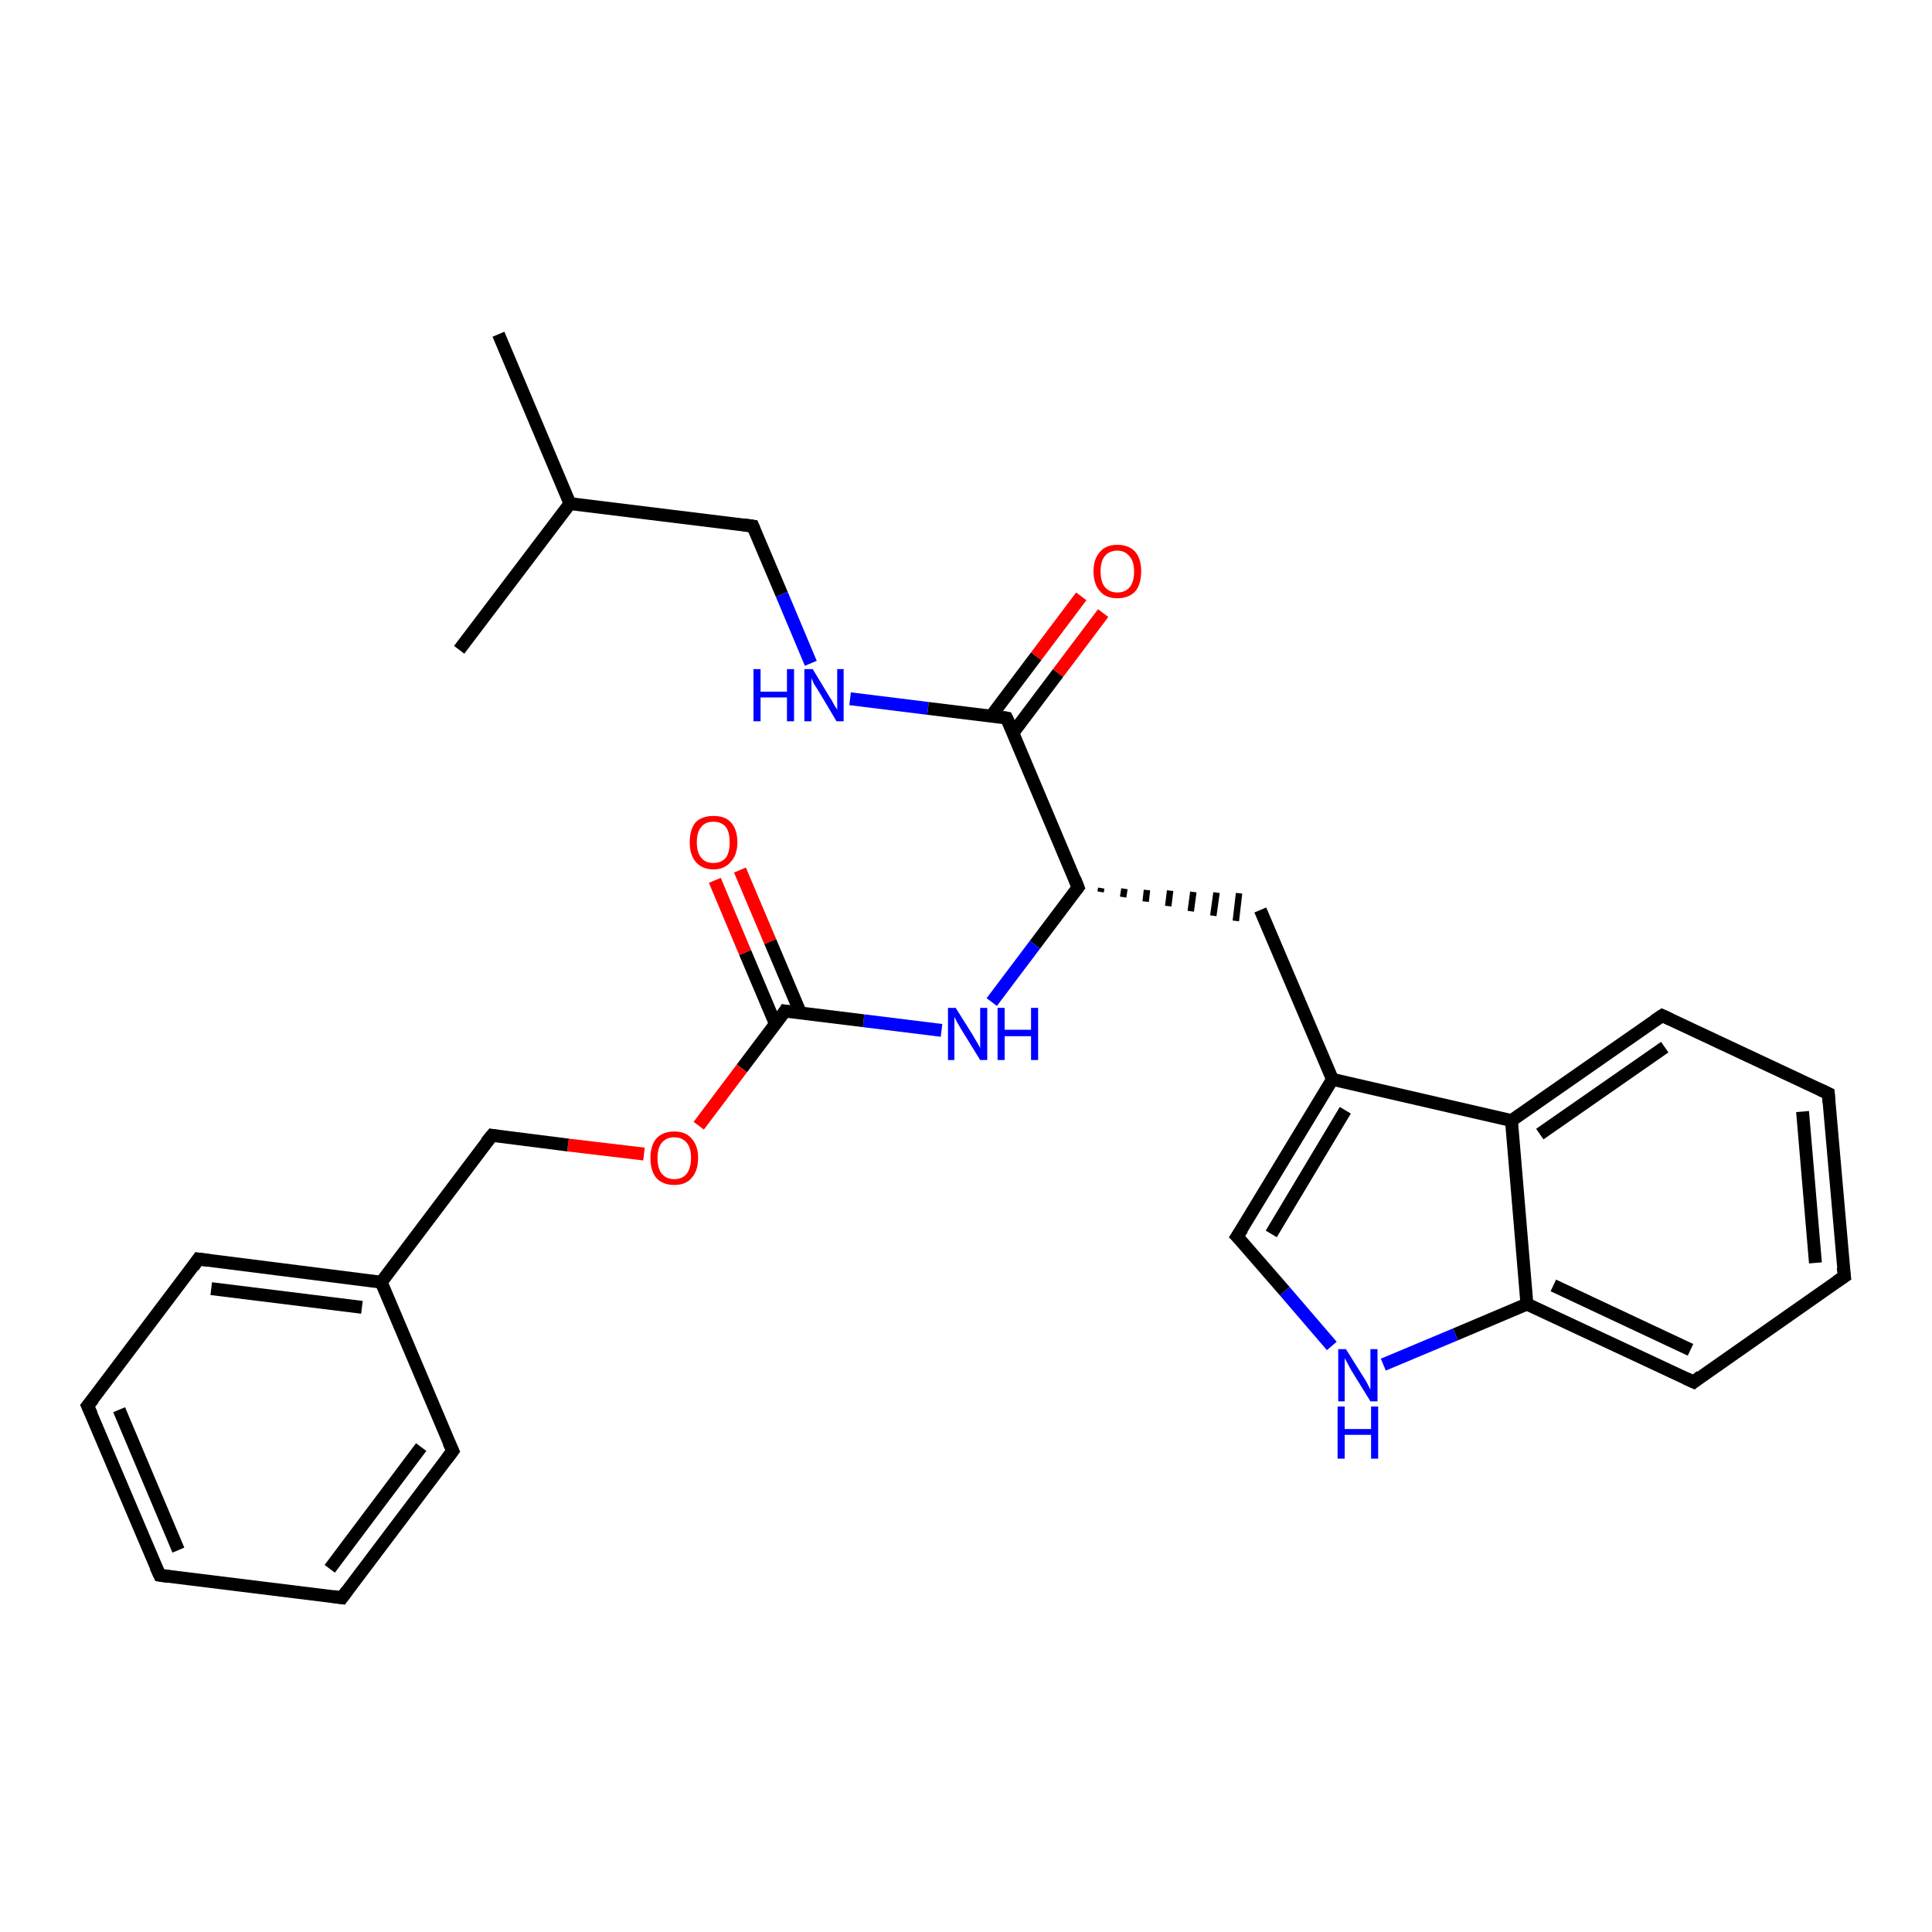 <?xml version='1.0' encoding='iso-8859-1'?>
<svg version='1.1' baseProfile='full'
              xmlns='http://www.w3.org/2000/svg'
                      xmlns:rdkit='http://www.rdkit.org/xml'
                      xmlns:xlink='http://www.w3.org/1999/xlink'
                  xml:space='preserve'
width='300px' height='300px' viewBox='0 0 300 300'>
<!-- END OF HEADER -->
<rect style='opacity:1.0;fill:#FFFFFF;stroke:none' width='300.0' height='300.0' x='0.0' y='0.0'> </rect>
<path class='bond-0 atom-0 atom-1' d='M 77.4,51.9 L 88.5,78.2' style='fill:none;fill-rule:evenodd;stroke:#000000;stroke-width:2.0px;stroke-linecap:butt;stroke-linejoin:miter;stroke-opacity:1' />
<path class='bond-1 atom-1 atom-2' d='M 88.5,78.2 L 71.3,100.9' style='fill:none;fill-rule:evenodd;stroke:#000000;stroke-width:2.0px;stroke-linecap:butt;stroke-linejoin:miter;stroke-opacity:1' />
<path class='bond-2 atom-1 atom-3' d='M 88.5,78.2 L 116.9,81.7' style='fill:none;fill-rule:evenodd;stroke:#000000;stroke-width:2.0px;stroke-linecap:butt;stroke-linejoin:miter;stroke-opacity:1' />
<path class='bond-3 atom-3 atom-4' d='M 116.9,81.7 L 121.4,92.3' style='fill:none;fill-rule:evenodd;stroke:#000000;stroke-width:2.0px;stroke-linecap:butt;stroke-linejoin:miter;stroke-opacity:1' />
<path class='bond-3 atom-3 atom-4' d='M 121.4,92.3 L 125.9,103.0' style='fill:none;fill-rule:evenodd;stroke:#0000FF;stroke-width:2.0px;stroke-linecap:butt;stroke-linejoin:miter;stroke-opacity:1' />
<path class='bond-4 atom-4 atom-5' d='M 132.0,108.5 L 144.1,110.0' style='fill:none;fill-rule:evenodd;stroke:#0000FF;stroke-width:2.0px;stroke-linecap:butt;stroke-linejoin:miter;stroke-opacity:1' />
<path class='bond-4 atom-4 atom-5' d='M 144.1,110.0 L 156.3,111.5' style='fill:none;fill-rule:evenodd;stroke:#000000;stroke-width:2.0px;stroke-linecap:butt;stroke-linejoin:miter;stroke-opacity:1' />
<path class='bond-5 atom-5 atom-6' d='M 157.3,113.8 L 164.3,104.5' style='fill:none;fill-rule:evenodd;stroke:#000000;stroke-width:2.0px;stroke-linecap:butt;stroke-linejoin:miter;stroke-opacity:1' />
<path class='bond-5 atom-5 atom-6' d='M 164.3,104.5 L 171.3,95.2' style='fill:none;fill-rule:evenodd;stroke:#FF0000;stroke-width:2.0px;stroke-linecap:butt;stroke-linejoin:miter;stroke-opacity:1' />
<path class='bond-5 atom-5 atom-6' d='M 153.9,111.2 L 160.9,101.9' style='fill:none;fill-rule:evenodd;stroke:#000000;stroke-width:2.0px;stroke-linecap:butt;stroke-linejoin:miter;stroke-opacity:1' />
<path class='bond-5 atom-5 atom-6' d='M 160.9,101.9 L 167.9,92.6' style='fill:none;fill-rule:evenodd;stroke:#FF0000;stroke-width:2.0px;stroke-linecap:butt;stroke-linejoin:miter;stroke-opacity:1' />
<path class='bond-6 atom-5 atom-7' d='M 156.3,111.5 L 167.4,137.8' style='fill:none;fill-rule:evenodd;stroke:#000000;stroke-width:2.0px;stroke-linecap:butt;stroke-linejoin:miter;stroke-opacity:1' />
<path class='bond-7 atom-7 atom-8' d='M 170.9,138.5 L 171.0,137.9' style='fill:none;fill-rule:evenodd;stroke:#000000;stroke-width:1.0px;stroke-linecap:butt;stroke-linejoin:miter;stroke-opacity:1' />
<path class='bond-7 atom-7 atom-8' d='M 174.4,139.3 L 174.6,138.0' style='fill:none;fill-rule:evenodd;stroke:#000000;stroke-width:1.0px;stroke-linecap:butt;stroke-linejoin:miter;stroke-opacity:1' />
<path class='bond-7 atom-7 atom-8' d='M 177.9,140.0 L 178.1,138.2' style='fill:none;fill-rule:evenodd;stroke:#000000;stroke-width:1.0px;stroke-linecap:butt;stroke-linejoin:miter;stroke-opacity:1' />
<path class='bond-7 atom-7 atom-8' d='M 181.4,140.7 L 181.7,138.3' style='fill:none;fill-rule:evenodd;stroke:#000000;stroke-width:1.0px;stroke-linecap:butt;stroke-linejoin:miter;stroke-opacity:1' />
<path class='bond-7 atom-7 atom-8' d='M 184.9,141.5 L 185.3,138.5' style='fill:none;fill-rule:evenodd;stroke:#000000;stroke-width:1.0px;stroke-linecap:butt;stroke-linejoin:miter;stroke-opacity:1' />
<path class='bond-7 atom-7 atom-8' d='M 188.4,142.2 L 188.9,138.6' style='fill:none;fill-rule:evenodd;stroke:#000000;stroke-width:1.0px;stroke-linecap:butt;stroke-linejoin:miter;stroke-opacity:1' />
<path class='bond-7 atom-7 atom-8' d='M 191.9,143.0 L 192.4,138.7' style='fill:none;fill-rule:evenodd;stroke:#000000;stroke-width:1.0px;stroke-linecap:butt;stroke-linejoin:miter;stroke-opacity:1' />
<path class='bond-8 atom-8 atom-9' d='M 195.7,141.3 L 206.9,167.6' style='fill:none;fill-rule:evenodd;stroke:#000000;stroke-width:2.0px;stroke-linecap:butt;stroke-linejoin:miter;stroke-opacity:1' />
<path class='bond-9 atom-9 atom-10' d='M 206.9,167.6 L 192.1,192.0' style='fill:none;fill-rule:evenodd;stroke:#000000;stroke-width:2.0px;stroke-linecap:butt;stroke-linejoin:miter;stroke-opacity:1' />
<path class='bond-9 atom-9 atom-10' d='M 208.9,172.4 L 197.4,191.6' style='fill:none;fill-rule:evenodd;stroke:#000000;stroke-width:2.0px;stroke-linecap:butt;stroke-linejoin:miter;stroke-opacity:1' />
<path class='bond-10 atom-10 atom-11' d='M 192.1,192.0 L 199.5,200.5' style='fill:none;fill-rule:evenodd;stroke:#000000;stroke-width:2.0px;stroke-linecap:butt;stroke-linejoin:miter;stroke-opacity:1' />
<path class='bond-10 atom-10 atom-11' d='M 199.5,200.5 L 206.8,209.0' style='fill:none;fill-rule:evenodd;stroke:#0000FF;stroke-width:2.0px;stroke-linecap:butt;stroke-linejoin:miter;stroke-opacity:1' />
<path class='bond-11 atom-11 atom-12' d='M 214.8,211.9 L 226.0,207.2' style='fill:none;fill-rule:evenodd;stroke:#0000FF;stroke-width:2.0px;stroke-linecap:butt;stroke-linejoin:miter;stroke-opacity:1' />
<path class='bond-11 atom-11 atom-12' d='M 226.0,207.2 L 237.1,202.5' style='fill:none;fill-rule:evenodd;stroke:#000000;stroke-width:2.0px;stroke-linecap:butt;stroke-linejoin:miter;stroke-opacity:1' />
<path class='bond-12 atom-12 atom-13' d='M 237.1,202.5 L 263.0,214.6' style='fill:none;fill-rule:evenodd;stroke:#000000;stroke-width:2.0px;stroke-linecap:butt;stroke-linejoin:miter;stroke-opacity:1' />
<path class='bond-12 atom-12 atom-13' d='M 241.2,199.6 L 262.5,209.6' style='fill:none;fill-rule:evenodd;stroke:#000000;stroke-width:2.0px;stroke-linecap:butt;stroke-linejoin:miter;stroke-opacity:1' />
<path class='bond-13 atom-13 atom-14' d='M 263.0,214.6 L 286.4,198.2' style='fill:none;fill-rule:evenodd;stroke:#000000;stroke-width:2.0px;stroke-linecap:butt;stroke-linejoin:miter;stroke-opacity:1' />
<path class='bond-14 atom-14 atom-15' d='M 286.4,198.2 L 283.9,169.8' style='fill:none;fill-rule:evenodd;stroke:#000000;stroke-width:2.0px;stroke-linecap:butt;stroke-linejoin:miter;stroke-opacity:1' />
<path class='bond-14 atom-14 atom-15' d='M 281.9,196.1 L 279.9,172.6' style='fill:none;fill-rule:evenodd;stroke:#000000;stroke-width:2.0px;stroke-linecap:butt;stroke-linejoin:miter;stroke-opacity:1' />
<path class='bond-15 atom-15 atom-16' d='M 283.9,169.8 L 258.1,157.7' style='fill:none;fill-rule:evenodd;stroke:#000000;stroke-width:2.0px;stroke-linecap:butt;stroke-linejoin:miter;stroke-opacity:1' />
<path class='bond-16 atom-16 atom-17' d='M 258.1,157.7 L 234.7,174.0' style='fill:none;fill-rule:evenodd;stroke:#000000;stroke-width:2.0px;stroke-linecap:butt;stroke-linejoin:miter;stroke-opacity:1' />
<path class='bond-16 atom-16 atom-17' d='M 258.5,162.6 L 239.1,176.1' style='fill:none;fill-rule:evenodd;stroke:#000000;stroke-width:2.0px;stroke-linecap:butt;stroke-linejoin:miter;stroke-opacity:1' />
<path class='bond-17 atom-7 atom-18' d='M 167.4,137.8 L 160.7,146.7' style='fill:none;fill-rule:evenodd;stroke:#000000;stroke-width:2.0px;stroke-linecap:butt;stroke-linejoin:miter;stroke-opacity:1' />
<path class='bond-17 atom-7 atom-18' d='M 160.7,146.7 L 154.0,155.6' style='fill:none;fill-rule:evenodd;stroke:#0000FF;stroke-width:2.0px;stroke-linecap:butt;stroke-linejoin:miter;stroke-opacity:1' />
<path class='bond-18 atom-18 atom-19' d='M 146.2,160.0 L 134.1,158.5' style='fill:none;fill-rule:evenodd;stroke:#0000FF;stroke-width:2.0px;stroke-linecap:butt;stroke-linejoin:miter;stroke-opacity:1' />
<path class='bond-18 atom-18 atom-19' d='M 134.1,158.5 L 121.9,157.0' style='fill:none;fill-rule:evenodd;stroke:#000000;stroke-width:2.0px;stroke-linecap:butt;stroke-linejoin:miter;stroke-opacity:1' />
<path class='bond-19 atom-19 atom-20' d='M 124.3,157.3 L 119.6,146.2' style='fill:none;fill-rule:evenodd;stroke:#000000;stroke-width:2.0px;stroke-linecap:butt;stroke-linejoin:miter;stroke-opacity:1' />
<path class='bond-19 atom-19 atom-20' d='M 119.6,146.2 L 114.9,135.1' style='fill:none;fill-rule:evenodd;stroke:#FF0000;stroke-width:2.0px;stroke-linecap:butt;stroke-linejoin:miter;stroke-opacity:1' />
<path class='bond-19 atom-19 atom-20' d='M 120.4,159.0 L 115.7,147.9' style='fill:none;fill-rule:evenodd;stroke:#000000;stroke-width:2.0px;stroke-linecap:butt;stroke-linejoin:miter;stroke-opacity:1' />
<path class='bond-19 atom-19 atom-20' d='M 115.7,147.9 L 111.0,136.7' style='fill:none;fill-rule:evenodd;stroke:#FF0000;stroke-width:2.0px;stroke-linecap:butt;stroke-linejoin:miter;stroke-opacity:1' />
<path class='bond-20 atom-19 atom-21' d='M 121.9,157.0 L 115.2,165.9' style='fill:none;fill-rule:evenodd;stroke:#000000;stroke-width:2.0px;stroke-linecap:butt;stroke-linejoin:miter;stroke-opacity:1' />
<path class='bond-20 atom-19 atom-21' d='M 115.2,165.9 L 108.5,174.8' style='fill:none;fill-rule:evenodd;stroke:#FF0000;stroke-width:2.0px;stroke-linecap:butt;stroke-linejoin:miter;stroke-opacity:1' />
<path class='bond-21 atom-21 atom-22' d='M 100.0,179.2 L 88.2,177.8' style='fill:none;fill-rule:evenodd;stroke:#FF0000;stroke-width:2.0px;stroke-linecap:butt;stroke-linejoin:miter;stroke-opacity:1' />
<path class='bond-21 atom-21 atom-22' d='M 88.2,177.8 L 76.4,176.3' style='fill:none;fill-rule:evenodd;stroke:#000000;stroke-width:2.0px;stroke-linecap:butt;stroke-linejoin:miter;stroke-opacity:1' />
<path class='bond-22 atom-22 atom-23' d='M 76.4,176.3 L 59.2,199.1' style='fill:none;fill-rule:evenodd;stroke:#000000;stroke-width:2.0px;stroke-linecap:butt;stroke-linejoin:miter;stroke-opacity:1' />
<path class='bond-23 atom-23 atom-24' d='M 59.2,199.1 L 30.8,195.5' style='fill:none;fill-rule:evenodd;stroke:#000000;stroke-width:2.0px;stroke-linecap:butt;stroke-linejoin:miter;stroke-opacity:1' />
<path class='bond-23 atom-23 atom-24' d='M 56.2,203.0 L 32.8,200.1' style='fill:none;fill-rule:evenodd;stroke:#000000;stroke-width:2.0px;stroke-linecap:butt;stroke-linejoin:miter;stroke-opacity:1' />
<path class='bond-24 atom-24 atom-25' d='M 30.8,195.5 L 13.6,218.3' style='fill:none;fill-rule:evenodd;stroke:#000000;stroke-width:2.0px;stroke-linecap:butt;stroke-linejoin:miter;stroke-opacity:1' />
<path class='bond-25 atom-25 atom-26' d='M 13.6,218.3 L 24.8,244.6' style='fill:none;fill-rule:evenodd;stroke:#000000;stroke-width:2.0px;stroke-linecap:butt;stroke-linejoin:miter;stroke-opacity:1' />
<path class='bond-25 atom-25 atom-26' d='M 18.5,218.9 L 27.7,240.7' style='fill:none;fill-rule:evenodd;stroke:#000000;stroke-width:2.0px;stroke-linecap:butt;stroke-linejoin:miter;stroke-opacity:1' />
<path class='bond-26 atom-26 atom-27' d='M 24.8,244.6 L 53.1,248.1' style='fill:none;fill-rule:evenodd;stroke:#000000;stroke-width:2.0px;stroke-linecap:butt;stroke-linejoin:miter;stroke-opacity:1' />
<path class='bond-27 atom-27 atom-28' d='M 53.1,248.1 L 70.3,225.3' style='fill:none;fill-rule:evenodd;stroke:#000000;stroke-width:2.0px;stroke-linecap:butt;stroke-linejoin:miter;stroke-opacity:1' />
<path class='bond-27 atom-27 atom-28' d='M 51.2,243.6 L 65.4,224.7' style='fill:none;fill-rule:evenodd;stroke:#000000;stroke-width:2.0px;stroke-linecap:butt;stroke-linejoin:miter;stroke-opacity:1' />
<path class='bond-28 atom-17 atom-9' d='M 234.7,174.0 L 206.9,167.6' style='fill:none;fill-rule:evenodd;stroke:#000000;stroke-width:2.0px;stroke-linecap:butt;stroke-linejoin:miter;stroke-opacity:1' />
<path class='bond-29 atom-28 atom-23' d='M 70.3,225.3 L 59.2,199.1' style='fill:none;fill-rule:evenodd;stroke:#000000;stroke-width:2.0px;stroke-linecap:butt;stroke-linejoin:miter;stroke-opacity:1' />
<path class='bond-30 atom-17 atom-12' d='M 234.7,174.0 L 237.1,202.5' style='fill:none;fill-rule:evenodd;stroke:#000000;stroke-width:2.0px;stroke-linecap:butt;stroke-linejoin:miter;stroke-opacity:1' />
<path d='M 115.5,81.5 L 116.9,81.7 L 117.1,82.2' style='fill:none;stroke:#000000;stroke-width:2.0px;stroke-linecap:butt;stroke-linejoin:miter;stroke-opacity:1;' />
<path d='M 155.7,111.4 L 156.3,111.5 L 156.9,112.8' style='fill:none;stroke:#000000;stroke-width:2.0px;stroke-linecap:butt;stroke-linejoin:miter;stroke-opacity:1;' />
<path d='M 166.9,136.5 L 167.4,137.8 L 167.1,138.2' style='fill:none;stroke:#000000;stroke-width:2.0px;stroke-linecap:butt;stroke-linejoin:miter;stroke-opacity:1;' />
<path d='M 192.9,190.8 L 192.1,192.0 L 192.5,192.4' style='fill:none;stroke:#000000;stroke-width:2.0px;stroke-linecap:butt;stroke-linejoin:miter;stroke-opacity:1;' />
<path d='M 261.7,214.0 L 263.0,214.6 L 264.1,213.7' style='fill:none;stroke:#000000;stroke-width:2.0px;stroke-linecap:butt;stroke-linejoin:miter;stroke-opacity:1;' />
<path d='M 285.2,199.0 L 286.4,198.2 L 286.2,196.8' style='fill:none;stroke:#000000;stroke-width:2.0px;stroke-linecap:butt;stroke-linejoin:miter;stroke-opacity:1;' />
<path d='M 284.0,171.2 L 283.9,169.8 L 282.6,169.2' style='fill:none;stroke:#000000;stroke-width:2.0px;stroke-linecap:butt;stroke-linejoin:miter;stroke-opacity:1;' />
<path d='M 259.4,158.3 L 258.1,157.7 L 256.9,158.5' style='fill:none;stroke:#000000;stroke-width:2.0px;stroke-linecap:butt;stroke-linejoin:miter;stroke-opacity:1;' />
<path d='M 122.5,157.1 L 121.9,157.0 L 121.6,157.5' style='fill:none;stroke:#000000;stroke-width:2.0px;stroke-linecap:butt;stroke-linejoin:miter;stroke-opacity:1;' />
<path d='M 77.0,176.4 L 76.4,176.3 L 75.5,177.4' style='fill:none;stroke:#000000;stroke-width:2.0px;stroke-linecap:butt;stroke-linejoin:miter;stroke-opacity:1;' />
<path d='M 32.3,195.7 L 30.8,195.5 L 30.0,196.7' style='fill:none;stroke:#000000;stroke-width:2.0px;stroke-linecap:butt;stroke-linejoin:miter;stroke-opacity:1;' />
<path d='M 14.5,217.2 L 13.6,218.3 L 14.2,219.6' style='fill:none;stroke:#000000;stroke-width:2.0px;stroke-linecap:butt;stroke-linejoin:miter;stroke-opacity:1;' />
<path d='M 24.2,243.3 L 24.8,244.6 L 26.2,244.8' style='fill:none;stroke:#000000;stroke-width:2.0px;stroke-linecap:butt;stroke-linejoin:miter;stroke-opacity:1;' />
<path d='M 51.7,247.9 L 53.1,248.1 L 53.9,247.0' style='fill:none;stroke:#000000;stroke-width:2.0px;stroke-linecap:butt;stroke-linejoin:miter;stroke-opacity:1;' />
<path d='M 69.4,226.5 L 70.3,225.3 L 69.7,224.0' style='fill:none;stroke:#000000;stroke-width:2.0px;stroke-linecap:butt;stroke-linejoin:miter;stroke-opacity:1;' />
<path class='atom-4' d='M 117.0 103.9
L 118.1 103.9
L 118.1 107.4
L 122.2 107.4
L 122.2 103.9
L 123.3 103.9
L 123.3 112.0
L 122.2 112.0
L 122.2 108.3
L 118.1 108.3
L 118.1 112.0
L 117.0 112.0
L 117.0 103.9
' fill='#0000FF'/>
<path class='atom-4' d='M 126.2 103.9
L 128.8 108.2
Q 129.1 108.6, 129.5 109.4
Q 130.0 110.2, 130.0 110.2
L 130.0 103.9
L 131.0 103.9
L 131.0 112.0
L 129.9 112.0
L 127.1 107.3
Q 126.8 106.8, 126.4 106.2
Q 126.1 105.5, 126.0 105.3
L 126.0 112.0
L 124.9 112.0
L 124.9 103.9
L 126.2 103.9
' fill='#0000FF'/>
<path class='atom-6' d='M 169.8 88.7
Q 169.8 86.8, 170.8 85.7
Q 171.7 84.6, 173.5 84.6
Q 175.3 84.6, 176.3 85.7
Q 177.2 86.8, 177.2 88.7
Q 177.2 90.7, 176.3 91.8
Q 175.3 92.9, 173.5 92.9
Q 171.7 92.9, 170.8 91.8
Q 169.8 90.7, 169.8 88.7
M 173.5 92.0
Q 174.7 92.0, 175.4 91.2
Q 176.1 90.4, 176.1 88.7
Q 176.1 87.2, 175.4 86.4
Q 174.7 85.5, 173.5 85.5
Q 172.3 85.5, 171.6 86.3
Q 170.9 87.1, 170.9 88.7
Q 170.9 90.4, 171.6 91.2
Q 172.3 92.0, 173.5 92.0
' fill='#FF0000'/>
<path class='atom-11' d='M 209.0 209.5
L 211.7 213.8
Q 212.0 214.2, 212.4 215.0
Q 212.8 215.8, 212.8 215.8
L 212.8 209.5
L 213.9 209.5
L 213.9 217.6
L 212.8 217.6
L 209.9 212.9
Q 209.6 212.4, 209.3 211.8
Q 208.9 211.1, 208.8 210.9
L 208.8 217.6
L 207.8 217.6
L 207.8 209.5
L 209.0 209.5
' fill='#0000FF'/>
<path class='atom-11' d='M 207.7 218.4
L 208.8 218.4
L 208.8 221.9
L 212.9 221.9
L 212.9 218.4
L 214.0 218.4
L 214.0 226.5
L 212.9 226.5
L 212.9 222.8
L 208.8 222.8
L 208.8 226.5
L 207.7 226.5
L 207.7 218.4
' fill='#0000FF'/>
<path class='atom-18' d='M 148.4 156.5
L 151.1 160.8
Q 151.3 161.2, 151.8 162.0
Q 152.2 162.7, 152.2 162.8
L 152.2 156.5
L 153.3 156.5
L 153.3 164.6
L 152.2 164.6
L 149.3 159.9
Q 149.0 159.4, 148.6 158.7
Q 148.3 158.1, 148.2 157.9
L 148.2 164.6
L 147.2 164.6
L 147.2 156.5
L 148.4 156.5
' fill='#0000FF'/>
<path class='atom-18' d='M 154.9 156.5
L 156.0 156.5
L 156.0 159.9
L 160.1 159.9
L 160.1 156.5
L 161.2 156.5
L 161.2 164.6
L 160.1 164.6
L 160.1 160.9
L 156.0 160.9
L 156.0 164.6
L 154.9 164.6
L 154.9 156.5
' fill='#0000FF'/>
<path class='atom-20' d='M 107.1 130.8
Q 107.1 128.8, 108.0 127.7
Q 109.0 126.7, 110.8 126.7
Q 112.6 126.7, 113.5 127.7
Q 114.5 128.8, 114.5 130.8
Q 114.5 132.7, 113.5 133.8
Q 112.5 135.0, 110.8 135.0
Q 109.0 135.0, 108.0 133.8
Q 107.1 132.7, 107.1 130.8
M 110.8 134.0
Q 112.0 134.0, 112.7 133.2
Q 113.3 132.4, 113.3 130.8
Q 113.3 129.2, 112.7 128.4
Q 112.0 127.6, 110.8 127.6
Q 109.5 127.6, 108.9 128.4
Q 108.2 129.2, 108.2 130.8
Q 108.2 132.4, 108.9 133.2
Q 109.5 134.0, 110.8 134.0
' fill='#FF0000'/>
<path class='atom-21' d='M 101.0 179.8
Q 101.0 177.9, 101.9 176.8
Q 102.9 175.7, 104.7 175.7
Q 106.5 175.7, 107.4 176.8
Q 108.4 177.9, 108.4 179.8
Q 108.4 181.8, 107.4 182.9
Q 106.5 184.0, 104.7 184.0
Q 102.9 184.0, 101.9 182.9
Q 101.0 181.8, 101.0 179.8
M 104.7 183.1
Q 105.9 183.1, 106.6 182.3
Q 107.3 181.4, 107.3 179.8
Q 107.3 178.2, 106.6 177.4
Q 105.9 176.6, 104.7 176.6
Q 103.5 176.6, 102.8 177.4
Q 102.1 178.2, 102.1 179.8
Q 102.1 181.5, 102.8 182.3
Q 103.5 183.1, 104.7 183.1
' fill='#FF0000'/>
</svg>
